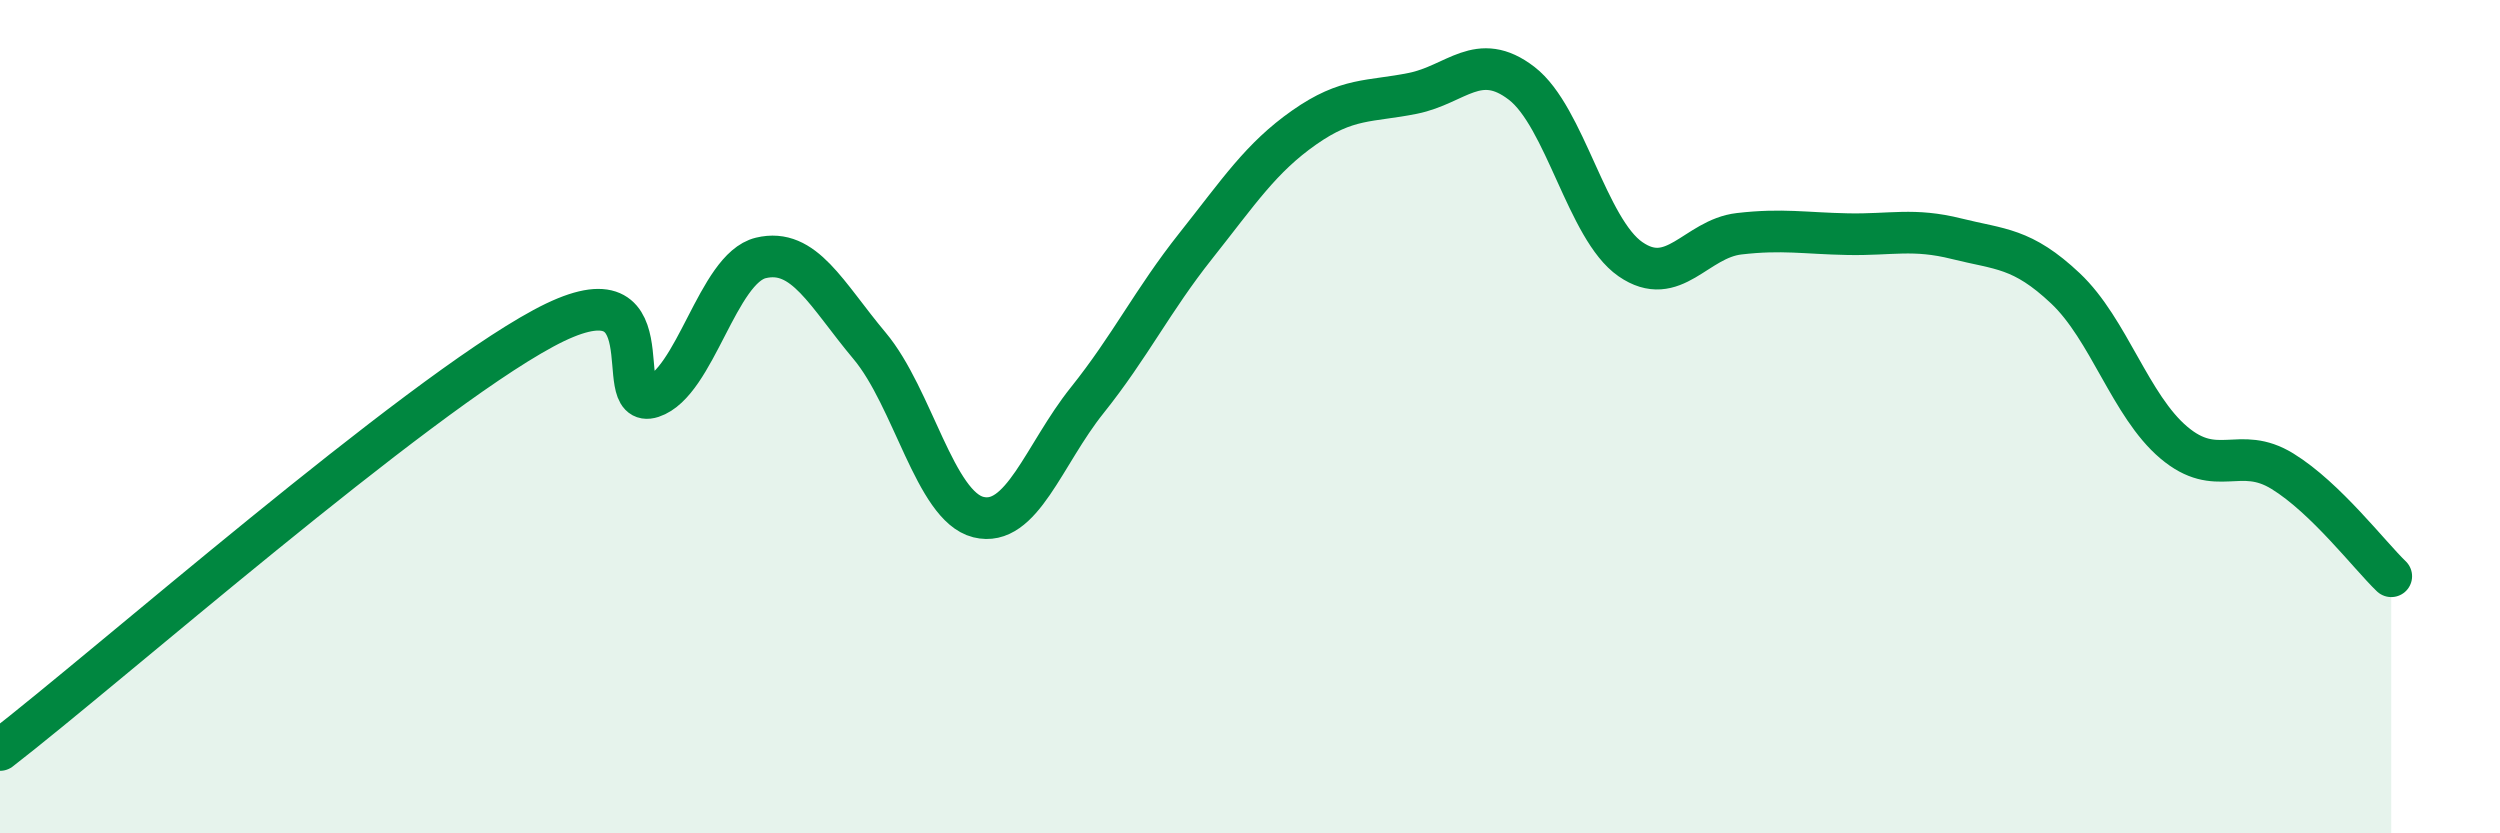 
    <svg width="60" height="20" viewBox="0 0 60 20" xmlns="http://www.w3.org/2000/svg">
      <path
        d="M 0,18 C 2.61,15.98 9.91,9.57 13.04,7.88 C 16.17,6.19 14.61,9.87 15.65,9.53 C 16.69,9.19 17.22,6.44 18.26,6.19 C 19.3,5.94 19.83,7.06 20.87,8.3 C 21.91,9.54 22.44,12.15 23.48,12.41 C 24.52,12.67 25.05,10.91 26.09,9.61 C 27.13,8.31 27.66,7.21 28.7,5.9 C 29.74,4.59 30.26,3.79 31.3,3.06 C 32.34,2.33 32.87,2.45 33.91,2.24 C 34.95,2.03 35.48,1.2 36.52,2 C 37.56,2.8 38.09,5.5 39.13,6.22 C 40.17,6.94 40.7,5.73 41.74,5.61 C 42.78,5.49 43.31,5.6 44.35,5.62 C 45.39,5.64 45.92,5.47 46.96,5.73 C 48,5.99 48.53,5.94 49.57,6.92 C 50.61,7.9 51.13,9.74 52.17,10.62 C 53.21,11.5 53.74,10.67 54.78,11.31 C 55.82,11.95 56.87,13.33 57.39,13.83L57.39 20L0 20Z"
        fill="#008740"
        opacity="0.1"
        stroke-linecap="round"
        stroke-linejoin="round"
      />
      <path
        d="M 0,18 C 2.61,15.98 9.91,9.57 13.04,7.88 C 16.17,6.19 14.61,9.87 15.65,9.53 C 16.69,9.19 17.22,6.44 18.26,6.19 C 19.3,5.94 19.83,7.06 20.87,8.3 C 21.91,9.54 22.44,12.15 23.48,12.41 C 24.52,12.67 25.05,10.91 26.09,9.61 C 27.13,8.31 27.66,7.21 28.7,5.9 C 29.74,4.59 30.26,3.79 31.3,3.06 C 32.34,2.33 32.87,2.45 33.91,2.24 C 34.95,2.03 35.48,1.2 36.52,2 C 37.56,2.8 38.09,5.5 39.13,6.22 C 40.17,6.94 40.7,5.73 41.74,5.61 C 42.78,5.49 43.31,5.6 44.35,5.62 C 45.39,5.64 45.92,5.47 46.96,5.73 C 48,5.99 48.53,5.94 49.57,6.92 C 50.61,7.9 51.13,9.74 52.17,10.62 C 53.21,11.5 53.74,10.67 54.78,11.31 C 55.82,11.95 56.87,13.33 57.39,13.83"
        stroke="#008740"
        stroke-width="1"
        fill="none"
        stroke-linecap="round"
        stroke-linejoin="round"
      />
    </svg>
  